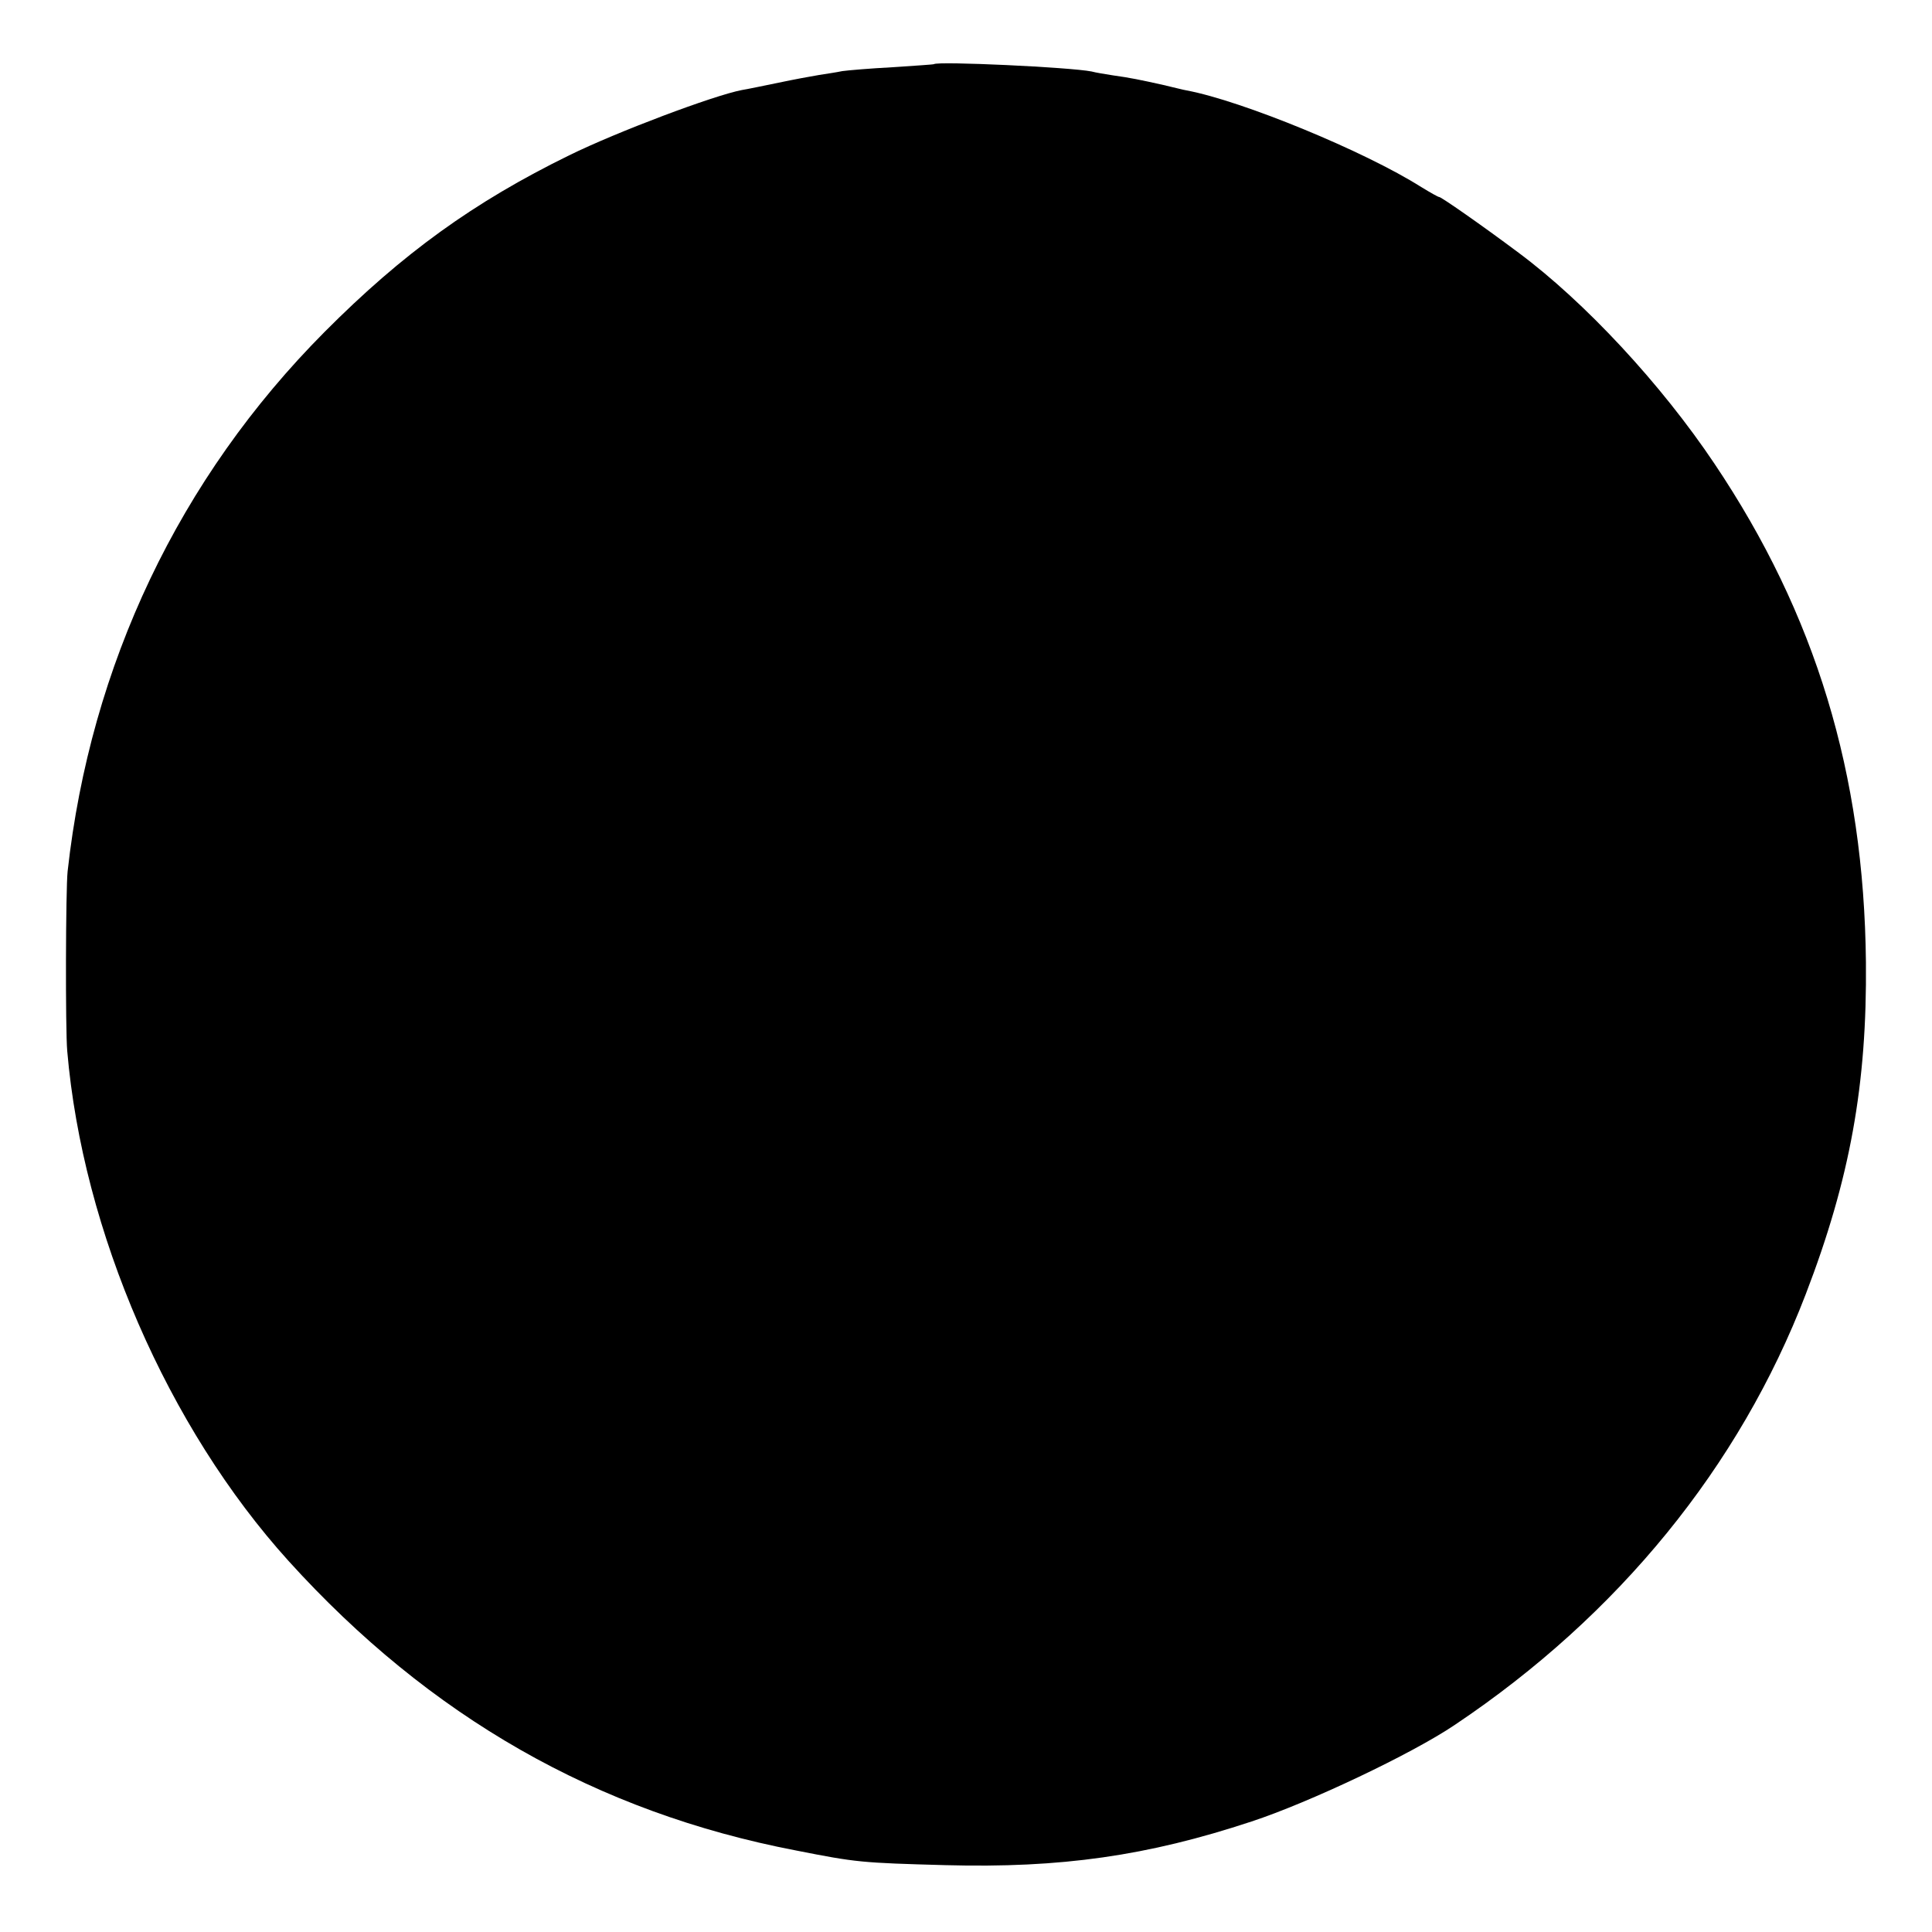 <?xml version="1.0" standalone="no"?>
<!DOCTYPE svg PUBLIC "-//W3C//DTD SVG 20010904//EN"
 "http://www.w3.org/TR/2001/REC-SVG-20010904/DTD/svg10.dtd">
<svg version="1.0" xmlns="http://www.w3.org/2000/svg"
 width="500pt" height="500pt" viewBox="0 0 500 500"
 preserveAspectRatio="xMidYMid meet">
<g transform="translate(0,500) scale(0.1,-0.1)"
fill="#000000" stroke="none">
<path d="M2417 4834 c-1 -1 -49 -4 -107 -8 -58 -3 -116 -8 -130 -10 -14 -3
-41 -7 -60 -10 -19 -3 -67 -12 -105 -20 -39 -8 -82 -17 -95 -19 -73 -14 -323
-108 -447 -169 -247 -121 -431 -254 -633 -457 -376 -378 -606 -862 -665 -1396
-5 -45 -6 -410 -1 -465 40 -467 260 -974 573 -1320 365 -403 797 -650 1313
-749 157 -31 169 -32 387 -38 299 -8 523 24 792 113 149 49 415 175 526 250
424 284 737 669 908 1114 115 299 159 544 156 860 -5 487 -130 900 -392 1290
-138 206 -335 418 -507 546 -99 74 -200 144 -205 144 -3 0 -24 12 -47 26 -145
92 -463 223 -607 250 -7 1 -34 8 -60 14 -58 13 -87 19 -131 25 -19 3 -44 7
-55 10 -55 11 -397 27 -408 19z"/>
</g>
</svg>
